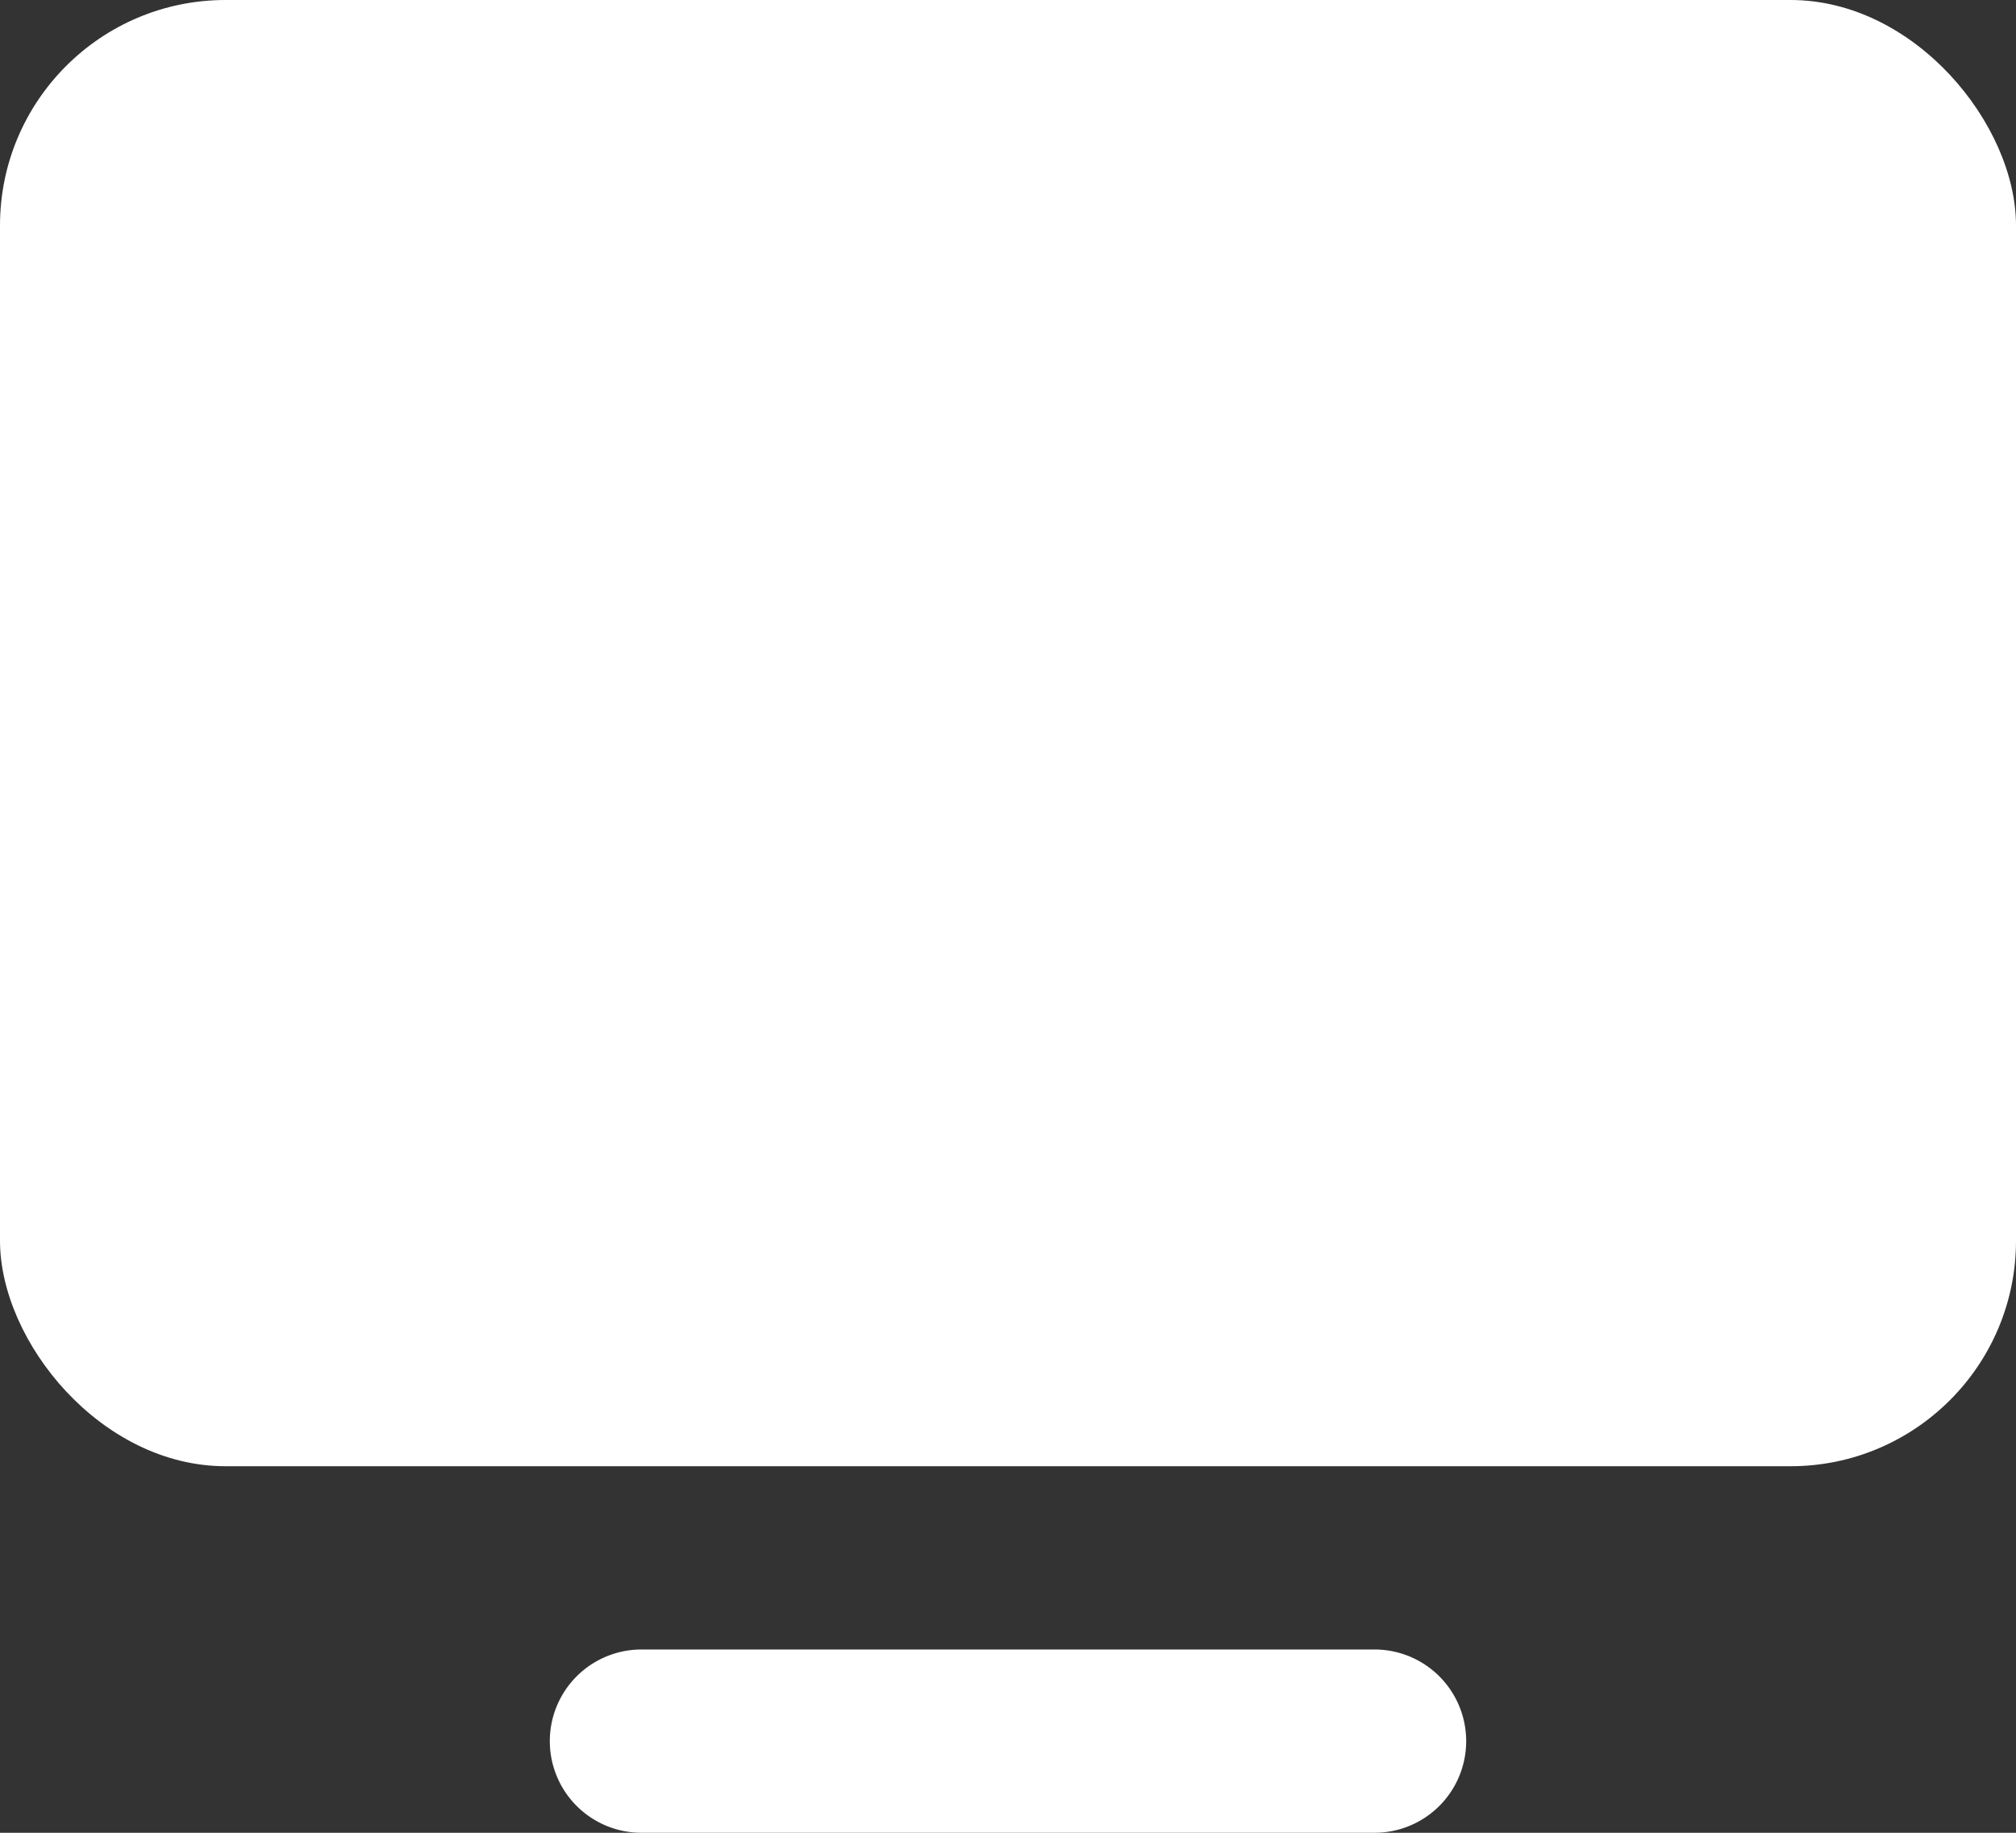 <?xml version="1.0" encoding="UTF-8" standalone="no"?><svg xmlns="http://www.w3.org/2000/svg" xmlns:xlink="http://www.w3.org/1999/xlink" fill="#ffffff" height="20" preserveAspectRatio="xMidYMid meet" version="1" viewBox="1.0 2.0 22.0 20.0" width="22" zoomAndPan="magnify"><rect x="1.0" y="2.0" width="22.0" height="20.0" fill="#333333" stroke="none"/><g data-name="Layer 2" id="change1_1"><rect fill="inherit" height="16" rx="2.461" width="22" x="1" y="2"/><path d="M16,20H8a1,1,0,0,0,0,2h8a1,1,0,0,0,0-2Z" fill="inherit"/></g></svg>